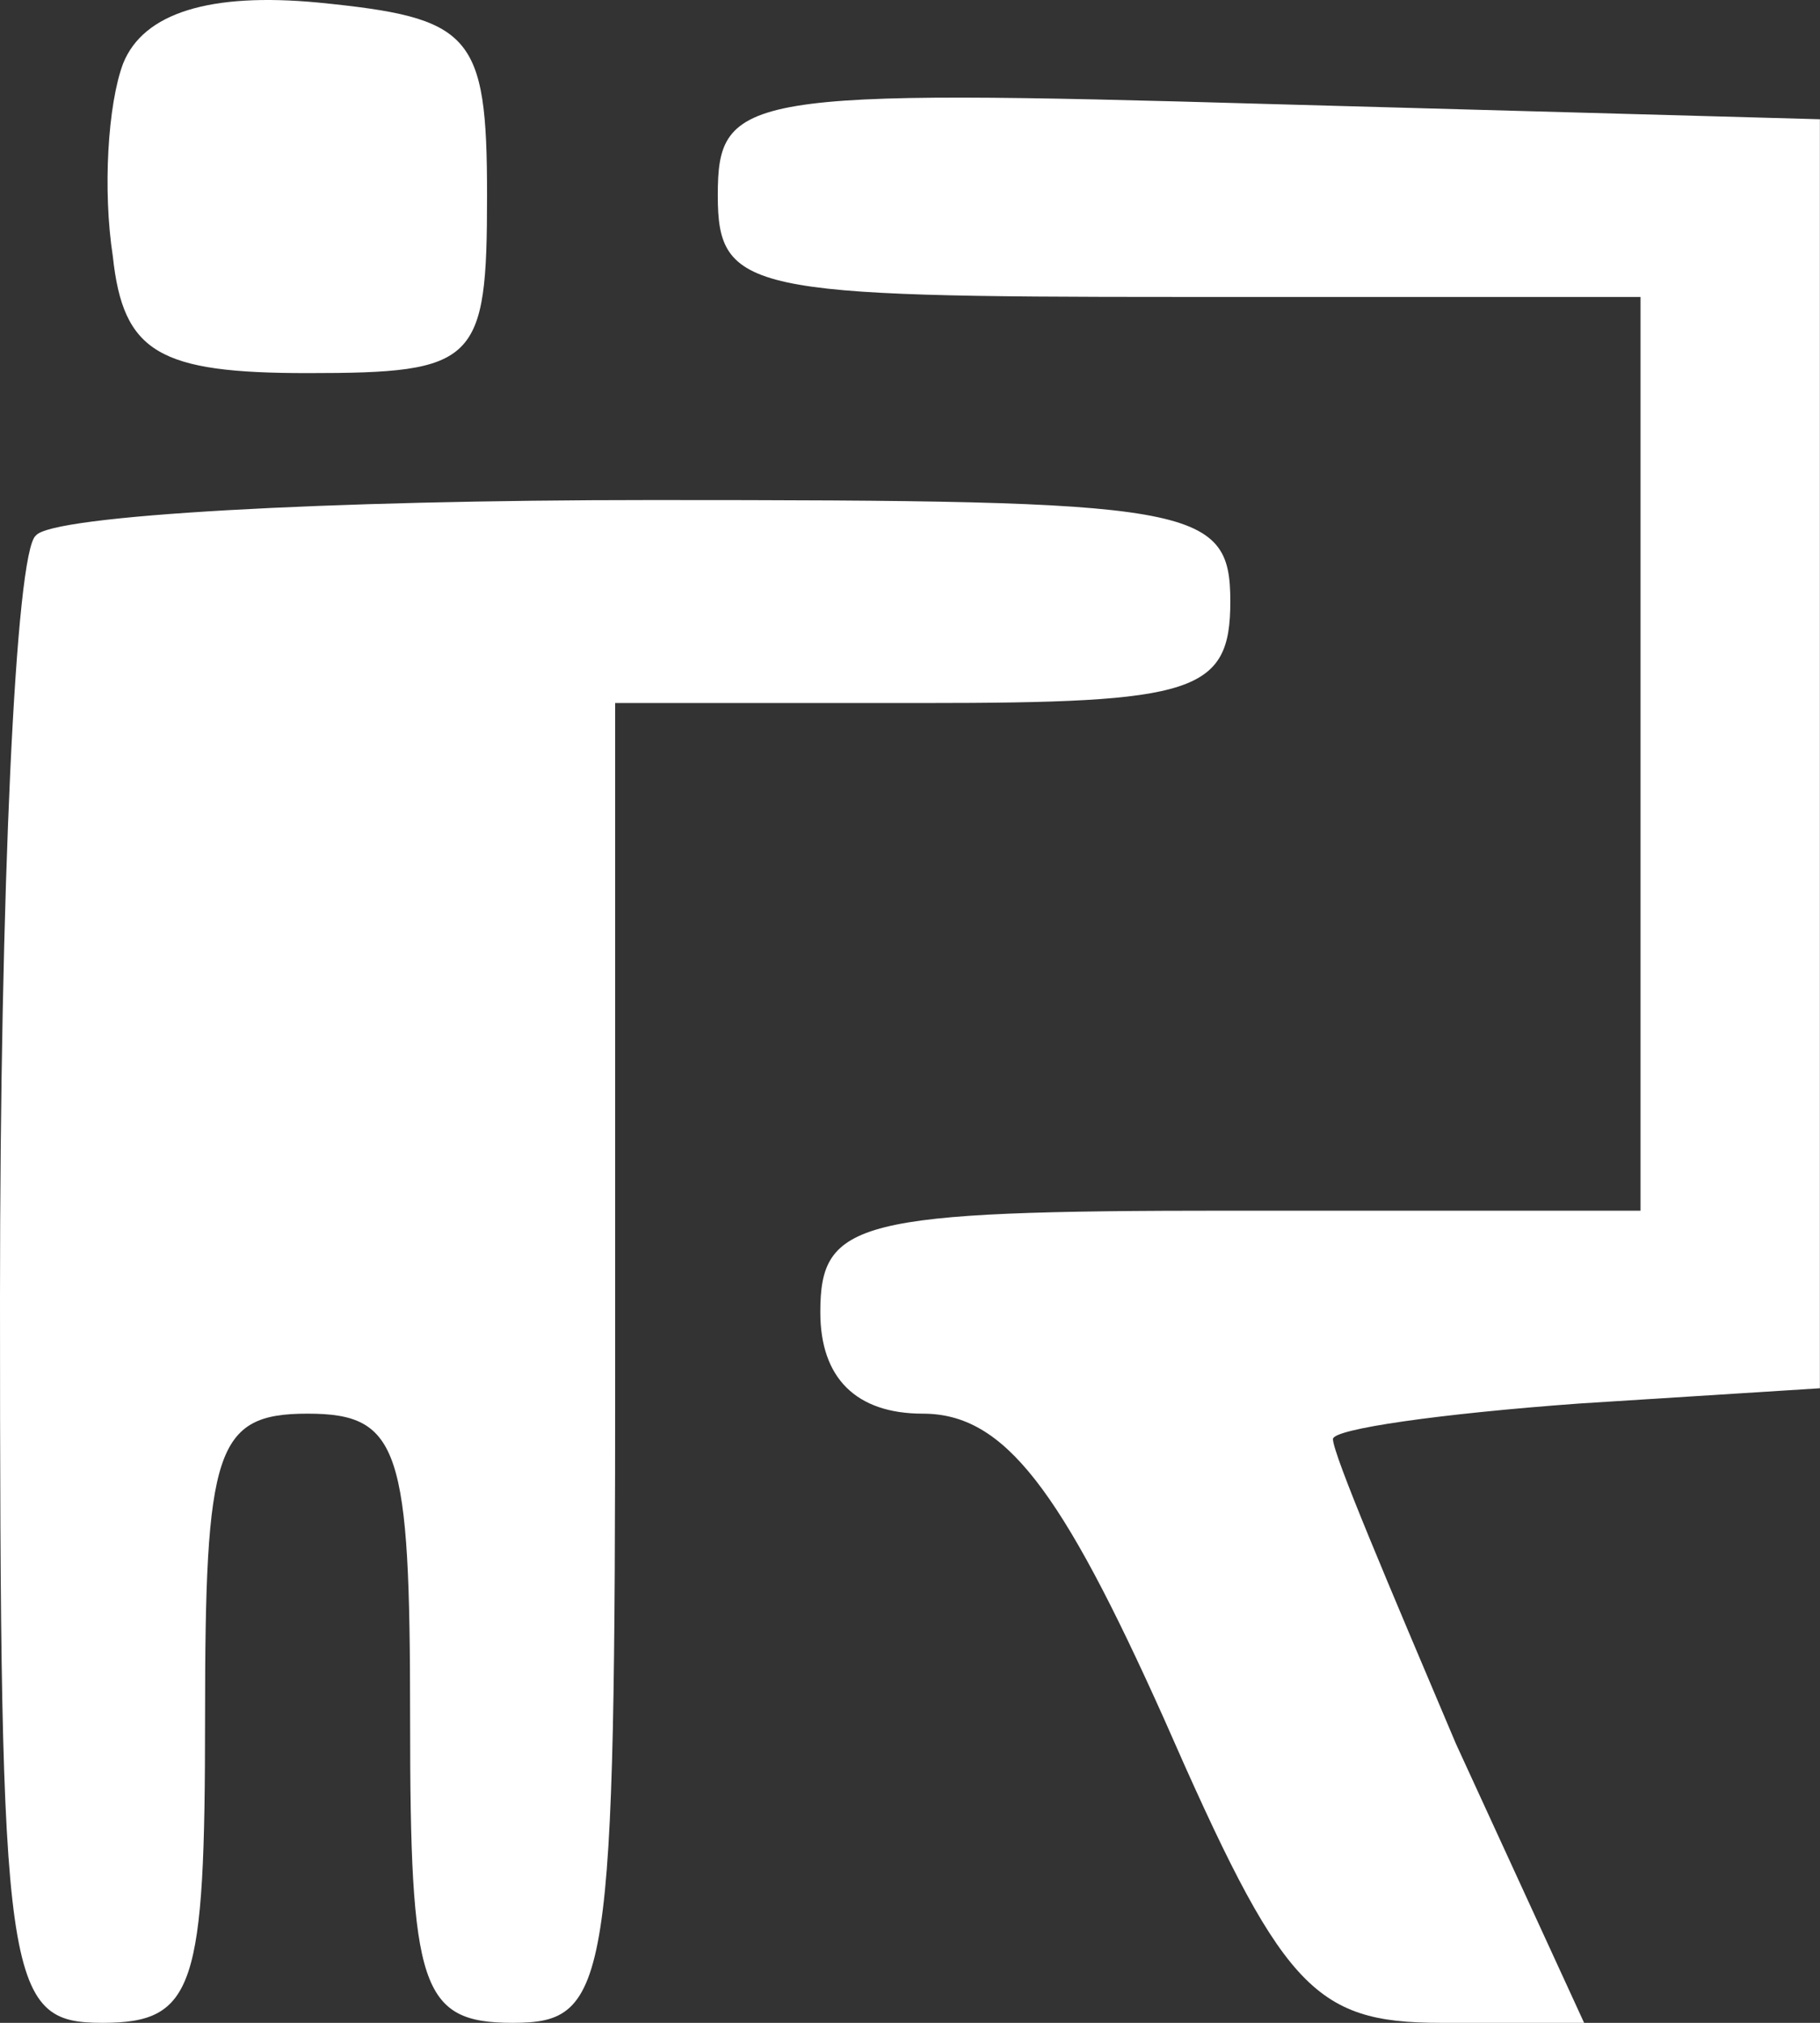 <svg width="18" height="20" viewBox="0 0 18 20" fill="none" xmlns="http://www.w3.org/2000/svg">
<rect x="0" y="0" width="18" height="20" fill="#333333" stroke="none"/>
<path d="M1.218 0.627C1.066 1.029 1.015 1.882 1.116 2.535C1.218 3.488 1.573 3.689 3.043 3.689C4.716 3.689 4.817 3.588 4.817 1.932C4.817 0.326 4.665 0.176 3.144 0.025C2.08 -0.075 1.42 0.125 1.218 0.627Z" fill="white"/>
<path d="M7.099 1.932C7.099 2.886 7.403 2.936 11.662 2.936H16.225V7.453V11.97H12.169C8.468 11.97 8.113 12.07 8.113 12.974C8.113 13.626 8.468 13.977 9.127 13.977C9.938 13.977 10.496 14.73 11.51 16.989C12.676 19.649 12.98 20 14.247 20H15.667L14.399 17.24C13.74 15.684 13.183 14.379 13.183 14.228C13.183 14.128 14.247 13.977 15.616 13.877L17.999 13.726V7.453V1.179L12.574 1.029C7.352 0.878 7.099 0.928 7.099 1.932Z" fill="white"/>
<path d="M0.355 5.295C0.152 5.445 0 8.858 0 12.823C0 19.649 0.051 20 1.014 20C1.927 20 2.028 19.649 2.028 16.989C2.028 14.329 2.129 13.977 3.042 13.977C3.955 13.977 4.056 14.329 4.056 16.989C4.056 19.649 4.157 20 5.07 20C6.033 20 6.084 19.649 6.084 13.476V6.951H9.126C11.813 6.951 12.168 6.851 12.168 5.947C12.168 4.994 11.813 4.944 6.439 4.944C3.245 4.944 0.507 5.094 0.355 5.295Z" fill="white"/>
</svg>
